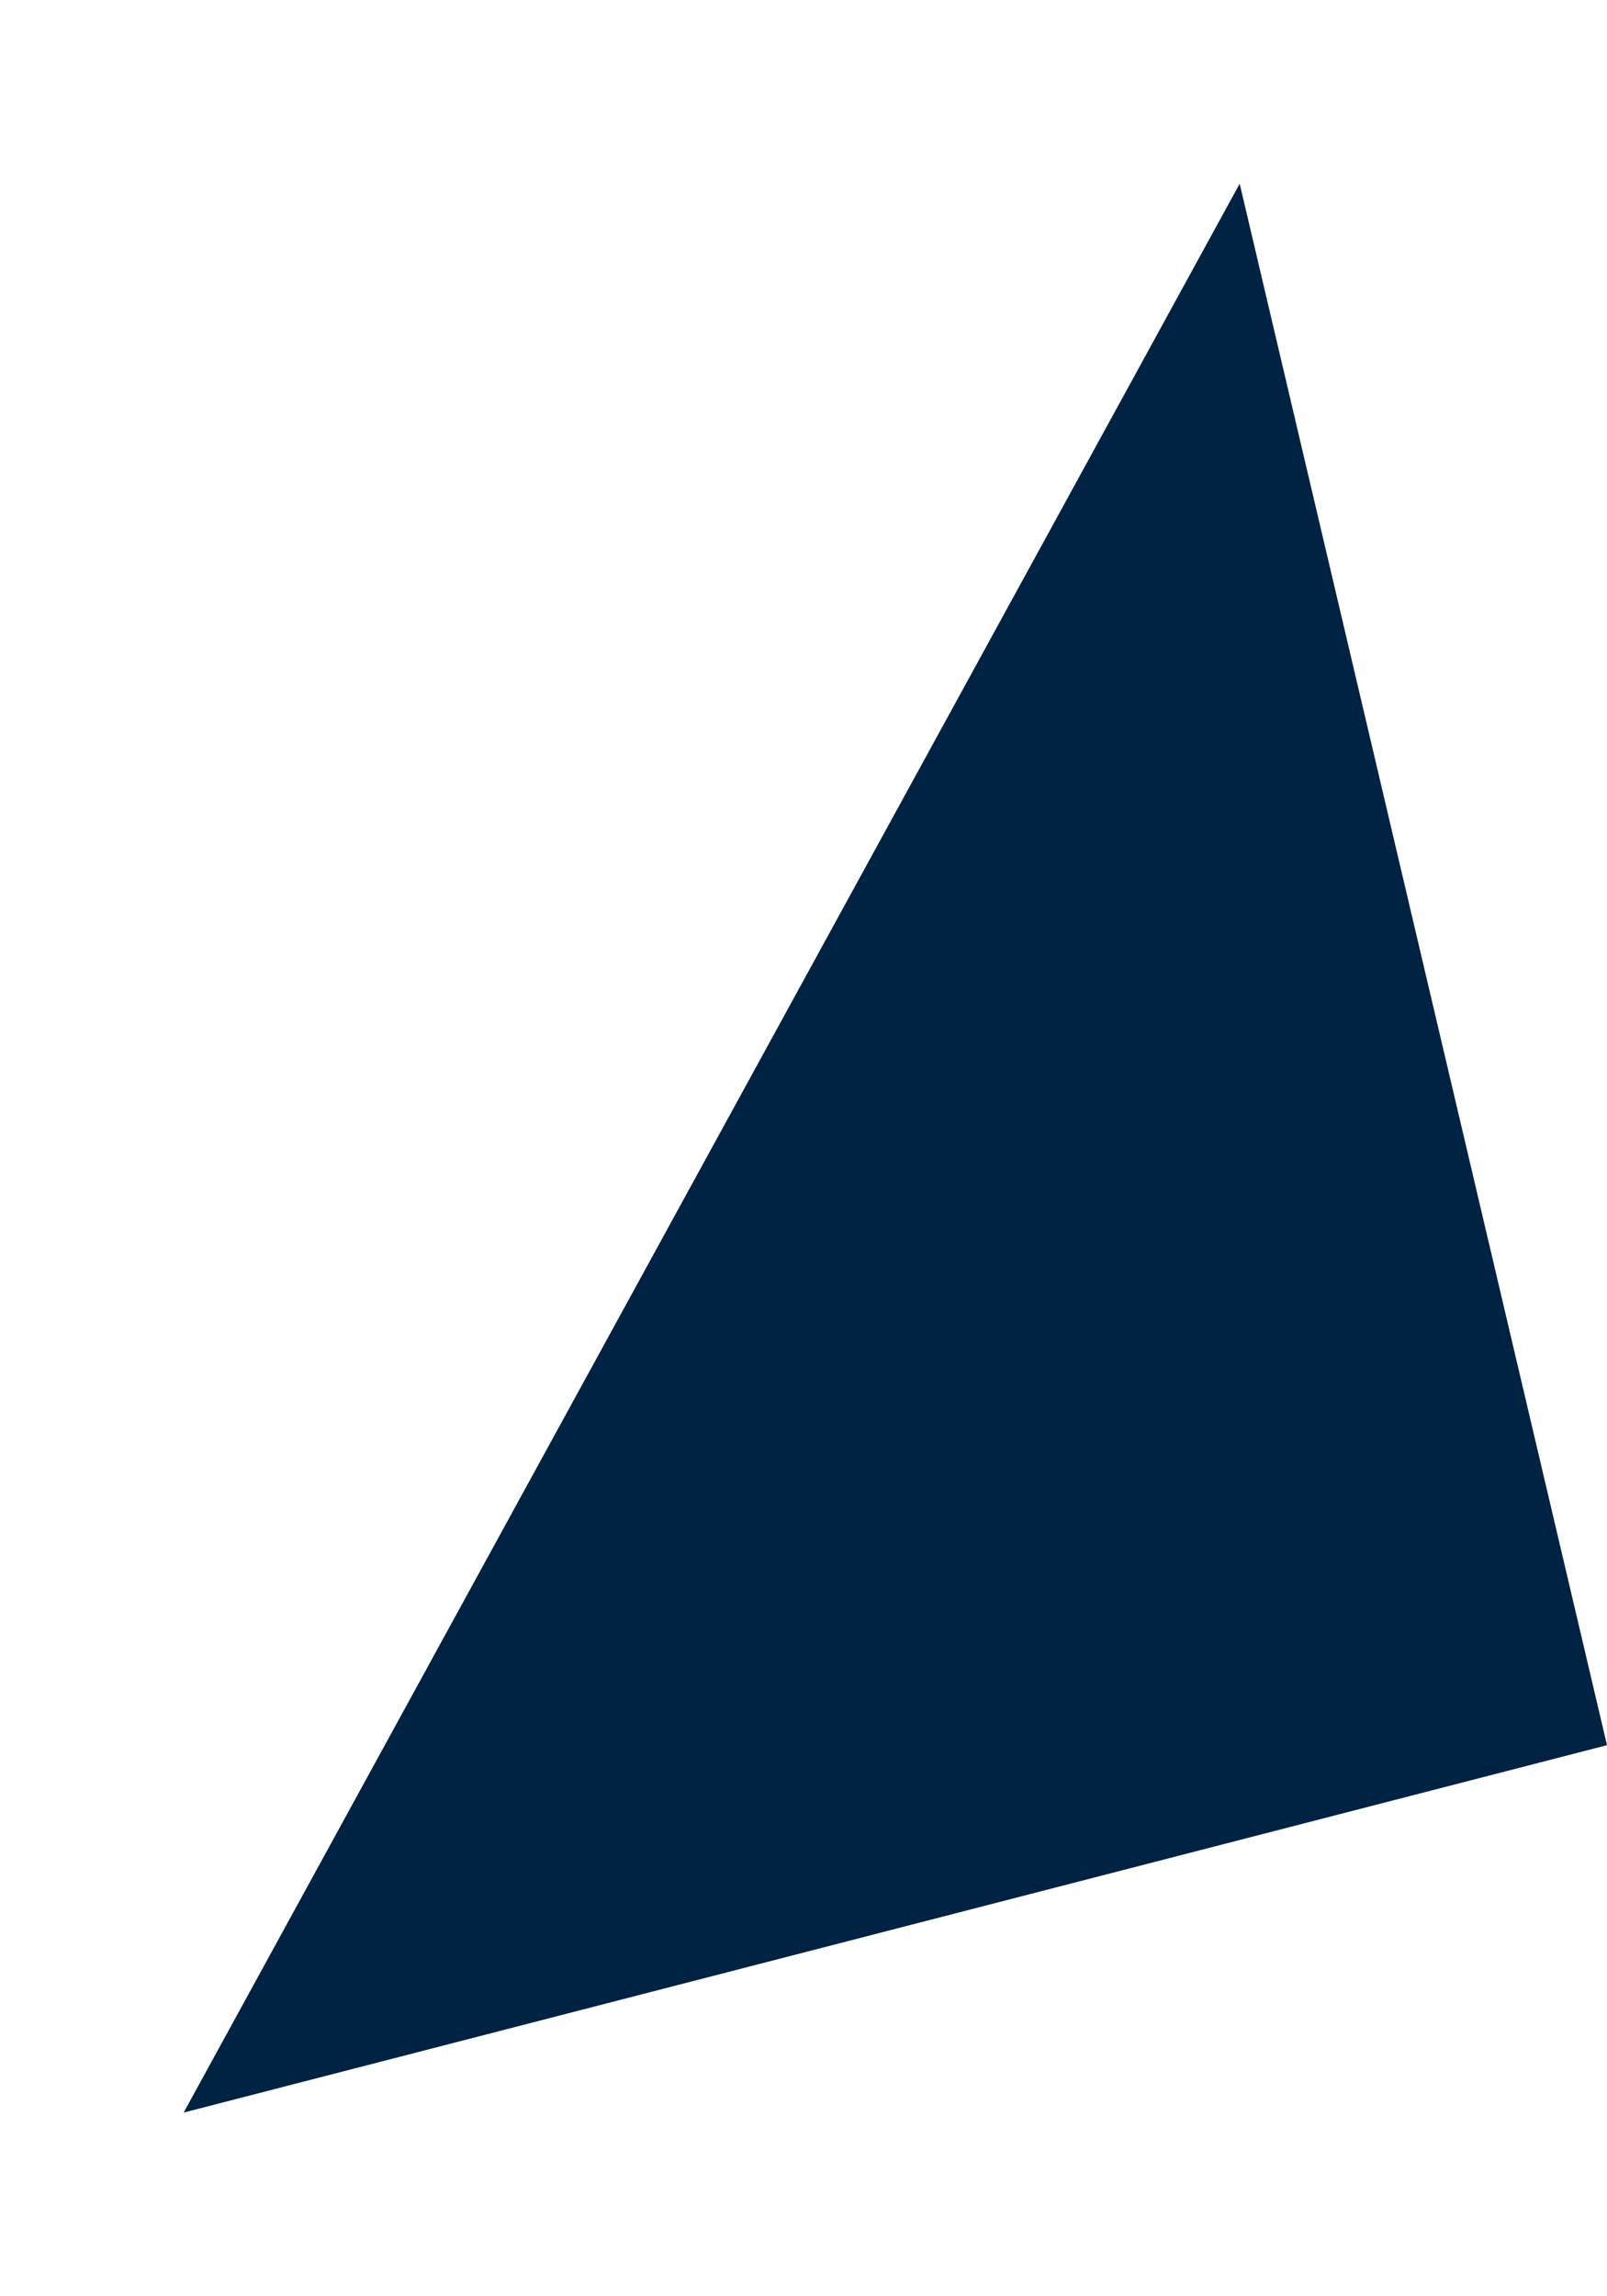 <svg width="35" height="50" viewBox="0 0 35 50" fill="none" xmlns="http://www.w3.org/2000/svg">
<g filter="url(#filter0_d_1632_4369)">
<path d="M4 42L27 0L35 34L4 42Z" fill="#002243"/>
</g>
<defs>
<filter id="filter0_d_1632_4369" x="0" y="0" width="39" height="50" filterUnits="userSpaceOnUse" color-interpolation-filters="sRGB">
<feFlood flood-opacity="0" result="BackgroundImageFix"/>
<feColorMatrix in="SourceAlpha" type="matrix" values="0 0 0 0 0 0 0 0 0 0 0 0 0 0 0 0 0 0 127 0" result="hardAlpha"/>
<feOffset dy="4"/>
<feGaussianBlur stdDeviation="2"/>
<feComposite in2="hardAlpha" operator="out"/>
<feColorMatrix type="matrix" values="0 0 0 0 0 0 0 0 0 0 0 0 0 0 0 0 0 0 0.25 0"/>
<feBlend mode="normal" in2="BackgroundImageFix" result="effect1_dropShadow_1632_4369"/>
<feBlend mode="normal" in="SourceGraphic" in2="effect1_dropShadow_1632_4369" result="shape"/>
</filter>
</defs>
</svg>
